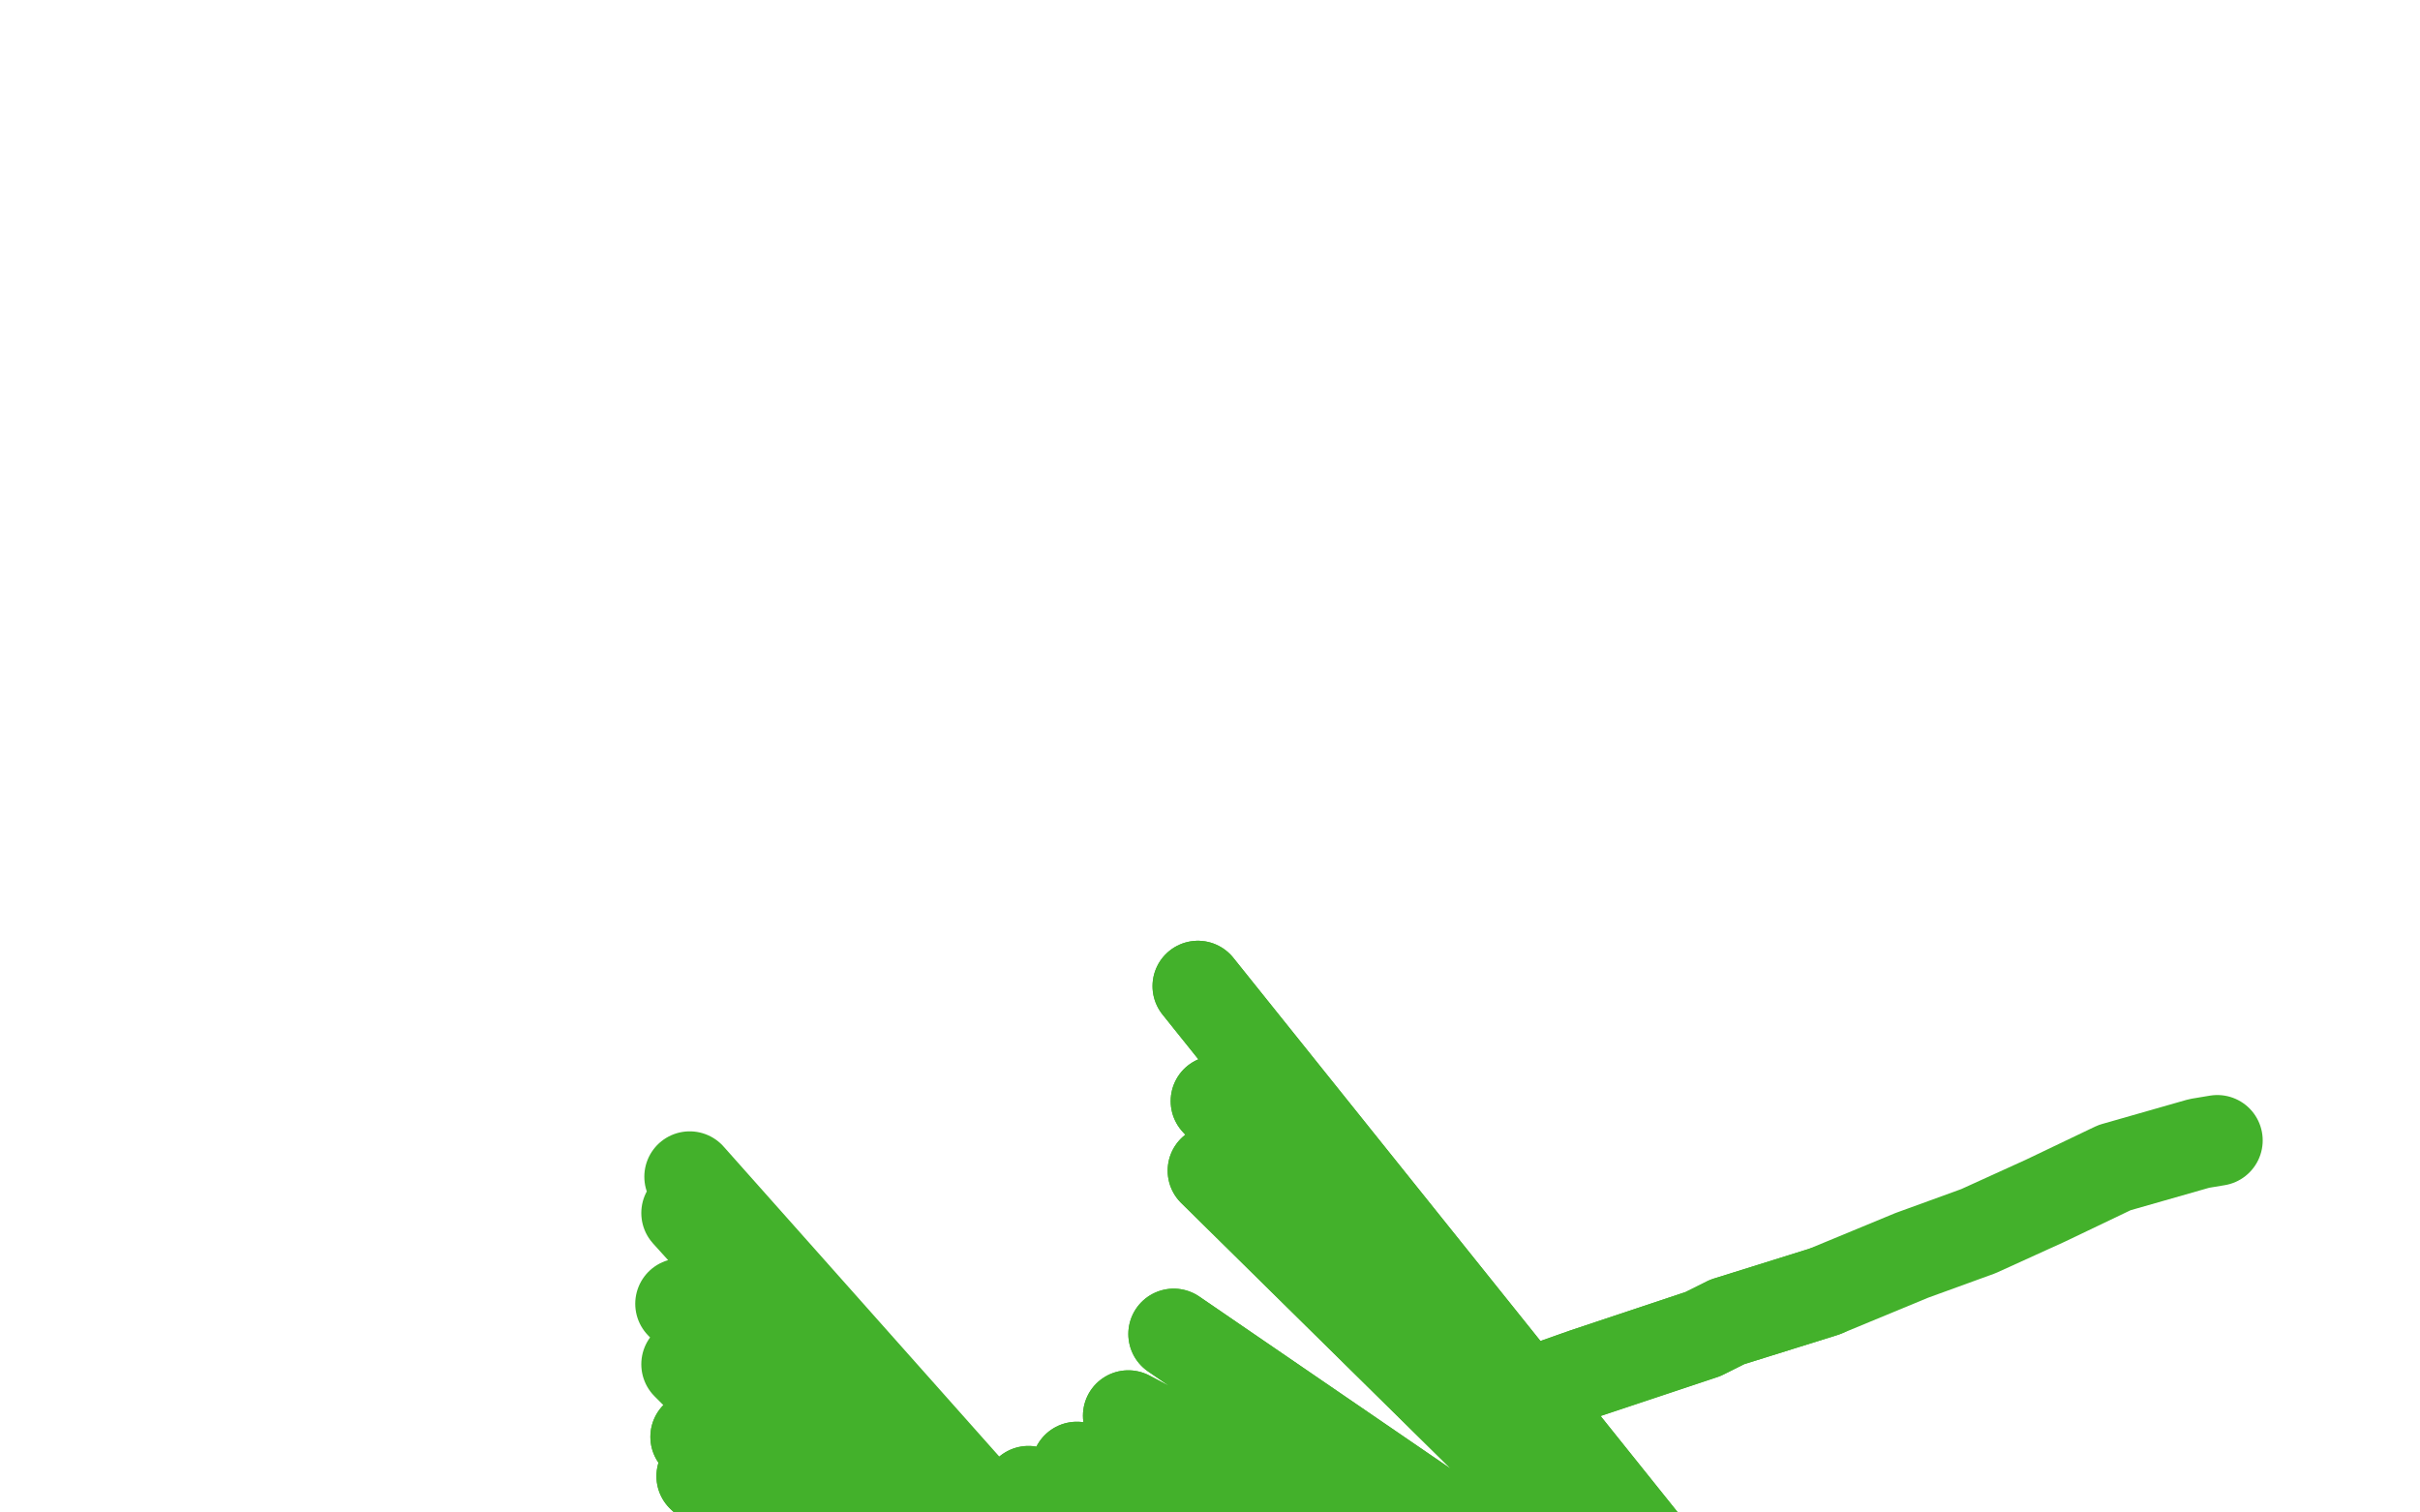 <?xml version="1.0" standalone="no"?>
<!DOCTYPE svg PUBLIC "-//W3C//DTD SVG 1.1//EN"
"http://www.w3.org/Graphics/SVG/1.1/DTD/svg11.dtd">

<svg width="800" height="500" version="1.1" xmlns="http://www.w3.org/2000/svg" xmlns:xlink="http://www.w3.org/1999/xlink" style="stroke-antialiasing: false"><desc>This SVG has been created on https://colorillo.com/</desc><rect x='0' y='0' width='800' height='500' style='fill: rgb(255,255,255); stroke-width:0' /><polyline points="610,593 610,593 610,593 396,326 396,326 610,593 610,593 402,364 402,364 610,593 610,593 401,387 401,387 610,593 610,593 388,441 388,441 610,593 610,593 373,468 373,468 610,593 610,593 356,485 356,485 610,593 610,593 340,493 340,493 575,694 305,519 575,713 298,522 585,771 279,536 588,784 274,540 593,802 268,547 597,813 265,552 602,824 262,556 608,832 261,557 612,836 260,556 614,839 259,554 621,846 250,536 623,848 240,515 625,852 232,488 627,852 230,475" style="fill: none; stroke: #43b12b; stroke-width: 30; stroke-linejoin: round; stroke-linecap: round; stroke-antialiasing: false; stroke-antialias: 0; opacity: 1.0"/>
<polyline points="610,593 610,593 610,593 396,326 396,326 610,593 610,593 402,364 402,364 610,593 610,593 401,387 401,387 610,593 610,593 388,441 388,441 610,593 610,593 373,468 373,468 610,593 610,593 356,485 356,485 610,593 610,593 340,493 575,694 305,519 575,713 298,522 585,771 279,536 588,784 274,540 593,802 268,547 597,813 265,552 602,824 262,556 608,832 261,557 612,836 260,556 614,839 259,554 621,846 250,536 623,848 240,515 625,852 232,488 627,852 230,475 630,854 227,451 634,855 225,431 642,860 227,401 654,868 228,389" style="fill: none; stroke: #43b12b; stroke-width: 30; stroke-linejoin: round; stroke-linecap: round; stroke-antialiasing: false; stroke-antialias: 0; opacity: 1.0"/>
<polyline points="492,463 494,463 494,463 507,460 507,460 524,454 524,454 542,448 542,448 563,441 563,441 571,437 571,437 603,427 603,427" style="fill: none; stroke: #43b12b; stroke-width: 30; stroke-linejoin: round; stroke-linecap: round; stroke-antialiasing: false; stroke-antialias: 0; opacity: 1.0"/>
<polyline points="492,463 494,463 494,463 507,460 507,460 524,454 524,454 542,448 542,448 563,441 563,441 571,437 571,437 603,427 632,415 654,407 676,397 699,386 727,378 733,377" style="fill: none; stroke: #43b12b; stroke-width: 30; stroke-linejoin: round; stroke-linecap: round; stroke-antialiasing: false; stroke-antialias: 0; opacity: 1.0"/>
</svg>
